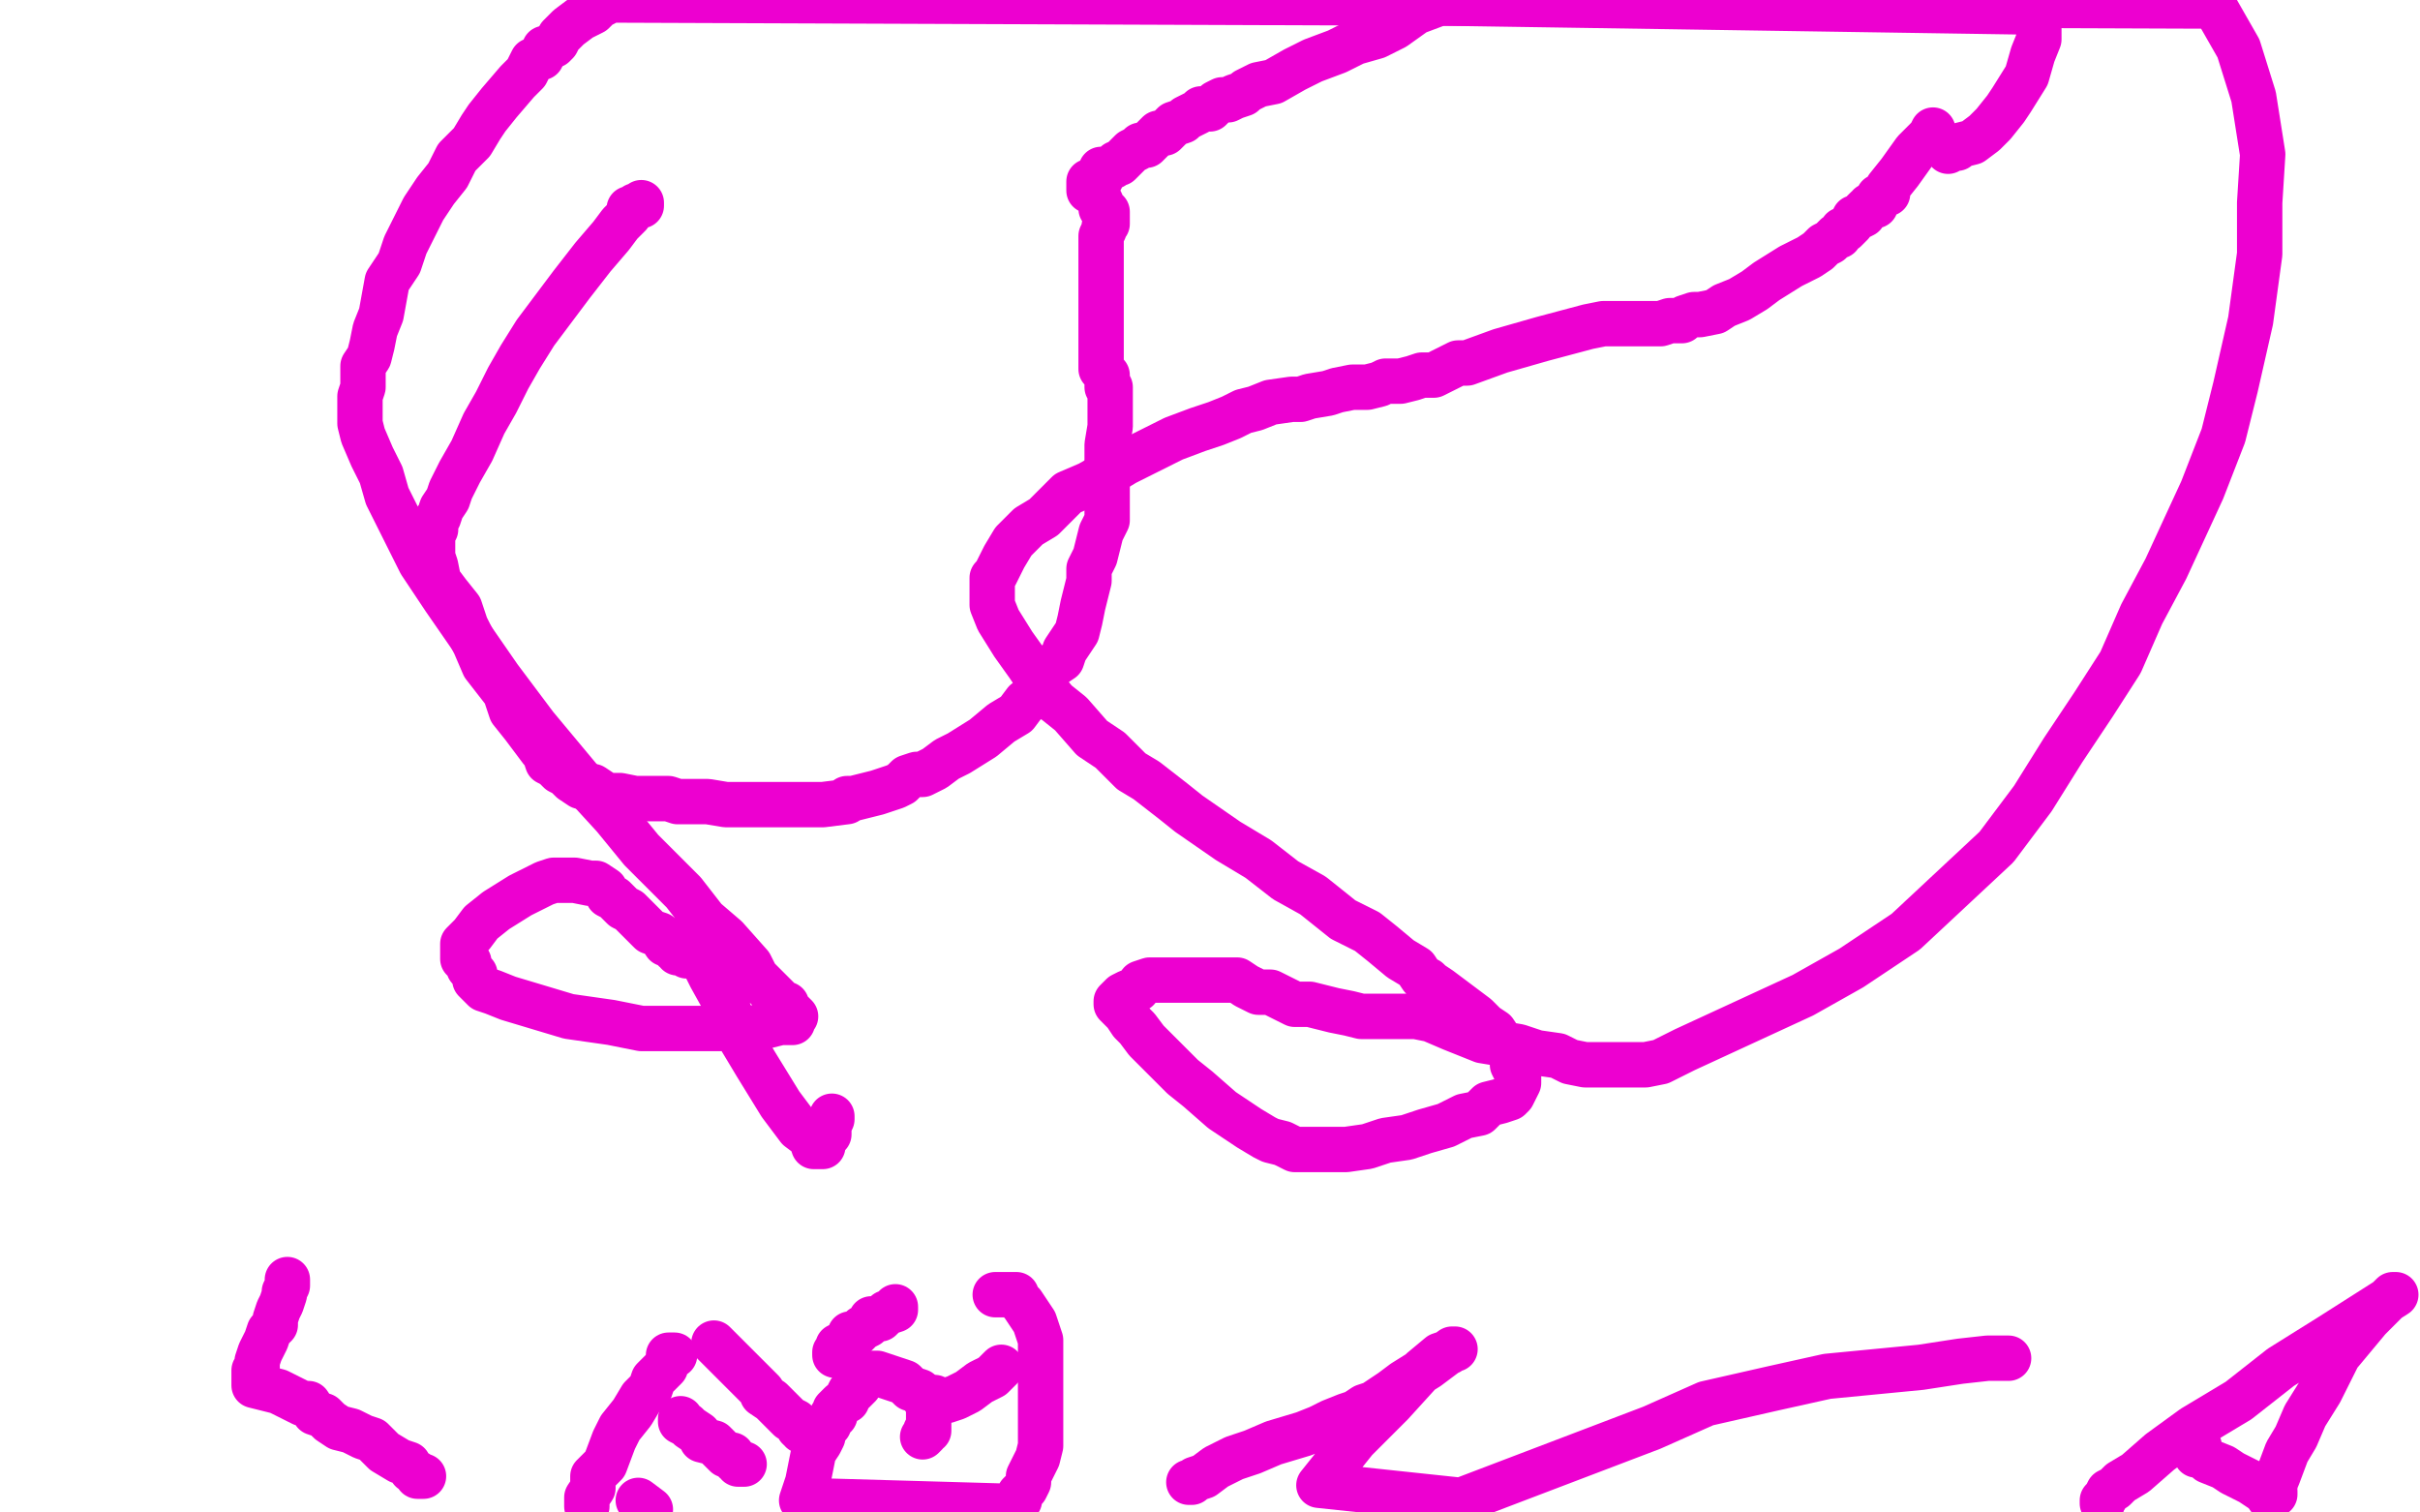 <?xml version="1.0" standalone="no"?>
<!DOCTYPE svg PUBLIC "-//W3C//DTD SVG 1.1//EN"
"http://www.w3.org/Graphics/SVG/1.1/DTD/svg11.dtd">

<svg width="800" height="500" version="1.1" xmlns="http://www.w3.org/2000/svg" xmlns:xlink="http://www.w3.org/1999/xlink" style="stroke-antialiasing: false"><desc>This SVG has been created on https://colorillo.com/</desc><rect x='0' y='0' width='800' height='500' style='fill: rgb(255,255,255); stroke-width:0' /><polyline points="212,67 212,68 212,68 211,68 211,68 210,68 210,68 209,69 208,69 208,71 205,74 202,78 196,85 189,94 183,102 177,110 172,118 168,125 164,133 160,140 156,149 152,156 149,162 148,165 146,168 145,171 144,172 144,174 144,175 143,176 143,177 143,178 143,179 143,181 143,184 144,187 145,192 148,196 152,201 154,207 157,213 160,220 167,229 169,235 173,240 176,244 179,248 180,249 181,252 183,253 185,255 187,256 188,257 189,258 192,260 196,260 199,262 200,263 203,263 205,263 210,264 213,264 218,264 221,264 224,265 229,265 234,265 240,266 243,266 249,266 252,266 256,266 259,266 261,266 264,266 265,266 268,266 272,266 280,265 280,264 282,264 286,263 290,262 296,260 298,259 300,257 303,256 305,256 309,254 313,251 317,249 325,244 331,239 336,236 339,232 341,231 342,228 344,227 345,225 346,223 348,220 351,218 352,215 356,209 357,205 358,200 359,196 360,192 360,188 362,184 363,180 364,176 366,172 366,167 366,161 366,160 366,159 366,158 366,157 366,156 366,155 366,151 366,147 367,141 367,137 367,134 367,132 367,130 367,129 367,128 366,128 366,126 366,124 364,122 364,120 364,115 364,112 364,109 364,108 364,105 364,104 364,103 364,101 364,100 364,99 364,98 364,96 364,95 364,94 364,93 364,92 364,91 364,89 364,88 364,87 364,86 364,85 364,84 364,83 364,82 364,80 364,79 364,78 365,76 365,75 366,74 366,73 366,72 366,71 366,70 364,69 364,68 364,67 363,65 363,64 362,64 360,63 360,61 360,60 361,60 362,59 364,59 364,58 364,57 364,56 365,56 366,56 368,55 369,54 370,54 372,52 373,51 374,50 376,49 377,48 379,48 383,44 385,44 388,41 391,40 392,39 394,38 396,37 397,36 399,36 400,36 402,34 404,33 406,33 408,32 411,31 412,30 416,28 421,27 428,23 434,20 442,17 448,14 455,12 461,9 468,4 476,1 673,4 674,8 674,13 672,18 670,25 665,33 663,36 659,41 656,44 652,47 648,48 647,49 645,49 644,50" style="fill: none; stroke: #ed00d0; stroke-width: 15; stroke-linejoin: round; stroke-linecap: round; stroke-antialiasing: false; stroke-antialias: 0; opacity: 1.0"/>
<polyline points="639,43 638,45 638,45 633,50 633,50 628,57 628,57 624,62 624,62 624,64 624,64 621,65 621,65 620,67 620,67 620,68 619,68 618,68 618,69 617,69 616,70 616,71 614,72 613,72 612,74 610,76 609,76 608,78 607,78 605,80 603,81 601,83 598,85 592,88 584,93 580,96 575,99 570,101 567,103 562,104 560,104 557,105 556,106 554,106 552,106 549,107 545,107 538,107 536,107 533,107 530,107 525,108 510,112 496,116 485,120 482,120 478,122 474,124 470,124 467,125 463,126 460,126 458,126 456,127 452,128 447,128 442,129 439,130 433,131 430,132 427,132 420,133 415,135 411,136 407,138 402,140 396,142 388,145 380,149 372,153 367,156 360,160 353,163 345,171 340,174 335,179 332,184 330,188 329,190 328,191 328,192 328,193 328,195 328,197 328,200 330,205 335,213 340,220 344,226 349,232 354,236 361,244 367,248 374,255 379,258 388,265 393,269 406,278 416,284 425,291 434,296 444,304 452,308 457,312 463,317 468,320 470,323 472,324 473,325 476,327 480,330 484,333 488,336 491,339 494,341 496,344 496,345 498,346 499,348 500,349 500,351 500,352 501,354 502,356 502,357 502,358 501,360 500,362 499,363 496,364 492,365 489,368 484,369 478,372 471,374 465,376 458,377 452,379 445,380 440,380 437,380 433,380 432,380 430,380 429,380 428,380 426,379 424,378 420,377 418,376 413,373 410,371 404,367 396,360 391,356 384,349 379,344 376,340 374,338 372,335 371,334 369,332 369,331 370,330 371,329 373,328 376,327 377,325 380,324 383,324 387,324 391,324 396,324 399,324 403,324 406,324 409,324 412,326 414,327 416,328 420,328 422,329 424,330 428,332 433,332 437,333 441,334 446,335 450,336 454,336 458,336 462,336 468,336 473,337 480,340 490,344 496,345 502,346 508,348 515,349 519,351 524,352 527,352 532,352 535,352 539,352 544,352 549,351 557,347 570,341 596,329 612,320 630,308 645,294 660,280 672,264 682,248 692,233 701,219 708,203 716,188 728,162 735,144 739,128 744,106 747,84 747,67 748,51 745,32 740,16 732,2 202,0 200,0 200,1 198,2 196,4 192,6 188,9 185,12 184,14 183,15" style="fill: none; stroke: #ed00d0; stroke-width: 15; stroke-linejoin: round; stroke-linecap: round; stroke-antialiasing: false; stroke-antialias: 0; opacity: 1.0"/>
<polyline points="180,16 179,19 179,19 176,20 176,20 174,24 174,24 171,27 171,27 165,34 165,34 161,39 161,39 159,42 156,47 151,52 148,58 144,63 140,69 137,75 134,81 132,87 128,93 126,104 124,109 123,114 122,118 120,121 120,125 120,128 119,131 119,133 119,135 119,138 119,140 120,144 123,151 126,157 128,164 133,174 139,186 147,198 156,211 165,224 177,240 192,258 203,270 212,281 226,295 233,304 240,310 248,319 250,323 253,326 255,328 257,330 258,331 259,332 260,332 260,333 261,334 261,335 262,335 263,336 262,337 262,338 261,338 260,338 259,338 258,338 254,339 248,340 240,340 232,340 223,340 212,340 202,338 188,336 178,333 168,330 163,328 160,327 158,325 157,324 157,322 156,321 155,320 155,318 153,317 153,316 153,315 153,312 156,309 159,305 164,301 172,296 176,294 180,292 183,291 185,291 186,291 187,291 189,291 190,291 195,292 197,292 200,294 201,296 203,297 206,300 208,301 212,305 215,308 218,309 220,312 221,312 222,313 223,314 224,314 224,315 225,315 226,315 227,316 228,316 229,316 230,316 231,317 232,317 232,318 233,319 235,323 240,332 244,342 250,352 258,365 264,373 268,376 269,379 270,379 271,379 272,379 272,378 273,376 274,375 274,372 275,370 275,369" style="fill: none; stroke: #ed00d0; stroke-width: 15; stroke-linejoin: round; stroke-linecap: round; stroke-antialiasing: false; stroke-antialias: 0; opacity: 1.0"/>
<polyline points="95,423 95,424 95,424 95,425 95,425 94,427 94,427 94,428 94,428 93,431 93,431 92,433 92,433 91,436 91,438 89,440 88,443 86,447 85,450 85,452 85,453 84,453 84,454 84,455 84,456 84,457 84,458 88,459 92,460 100,464 102,464 104,467 107,468 109,470 112,472 116,473 120,475 123,476 127,480 132,483 135,484 136,486 138,487 138,488 139,488 140,488" style="fill: none; stroke: #ed00d0; stroke-width: 15; stroke-linejoin: round; stroke-linecap: round; stroke-antialiasing: false; stroke-antialias: 0; opacity: 1.0"/>
<polyline points="223,448 222,448 222,448 221,448 221,448 221,449 221,449 220,452 220,452 218,454 218,454 216,456 216,456 215,459 215,459 212,462 209,467 205,472 203,476 200,484 196,488 196,492 194,495 194,496 194,497 194,498" style="fill: none; stroke: #ed00d0; stroke-width: 15; stroke-linejoin: round; stroke-linecap: round; stroke-antialiasing: false; stroke-antialias: 0; opacity: 1.0"/>
<polyline points="211,496 215,499 215,499" style="fill: none; stroke: #ed00d0; stroke-width: 15; stroke-linejoin: round; stroke-linecap: round; stroke-antialiasing: false; stroke-antialias: 0; opacity: 1.0"/>
<polyline points="225,469 225,470 225,470 227,471 227,471 228,472 228,472 231,474 231,474 232,476 232,476 236,477 236,477 239,480 239,480 240,481 242,481 243,483 244,483 244,484 246,484" style="fill: none; stroke: #ed00d0; stroke-width: 15; stroke-linejoin: round; stroke-linecap: round; stroke-antialiasing: false; stroke-antialias: 0; opacity: 1.0"/>
<polyline points="236,444 237,445 237,445 239,447 239,447 240,448 240,448 243,451 243,451 245,453 245,453 248,456 248,456 252,460 252,461 255,463 256,464 258,466 260,468 261,469 263,470 264,472 265,472 265,473 265,472 264,472" style="fill: none; stroke: #ed00d0; stroke-width: 15; stroke-linejoin: round; stroke-linecap: round; stroke-antialiasing: false; stroke-antialias: 0; opacity: 1.0"/>
<polyline points="305,475 306,474 306,474 306,473 306,473 307,473 307,473 307,472 307,471 307,469 307,468 307,465 306,463 304,460 301,459 299,457 296,456 293,455 290,454 289,454 288,454 287,454 286,455 285,456 284,457 284,458 282,460 281,460 280,462 280,463 278,464 277,465 276,466 276,467 276,468 275,468 274,470 274,471 273,472 272,473 272,475 271,477 269,480 268,485 267,490 265,496 335,498 337,496 337,494 339,492 340,490 340,488 343,482 344,478 344,474 344,468 344,461 344,454 344,448 344,443 342,437 340,434 338,431 337,430 336,429 336,428 335,428 334,428 333,428 332,428 331,428 330,428 329,428" style="fill: none; stroke: #ed00d0; stroke-width: 15; stroke-linejoin: round; stroke-linecap: round; stroke-antialiasing: false; stroke-antialias: 0; opacity: 1.0"/>
<polyline points="296,432 296,433 296,433 293,434 293,434 291,436 291,436 288,436 288,436 287,438 287,438 285,439 285,439 283,441 281,441 280,444 279,444 277,445 277,446 277,447 276,447 276,448" style="fill: none; stroke: #ed00d0; stroke-width: 15; stroke-linejoin: round; stroke-linecap: round; stroke-antialiasing: false; stroke-antialias: 0; opacity: 1.0"/>
<circle cx="276.5" cy="448.5" r="7" style="fill: #ed00d0; stroke-antialiasing: false; stroke-antialias: 0; opacity: 1.0"/>
<polyline points="309,462 309,463 309,463 310,463 310,463 311,463 311,463 312,463 313,463 316,462 320,460 324,457 328,455 331,452" style="fill: none; stroke: #ed00d0; stroke-width: 15; stroke-linejoin: round; stroke-linecap: round; stroke-antialiasing: false; stroke-antialias: 0; opacity: 1.0"/>
<polyline points="393,490 394,490 394,490 395,489 395,489 398,488 398,488 402,485 402,485 408,482 408,482 414,480 414,480 421,477 421,477 431,474 436,472 440,470 445,468 448,467 451,465 454,464 460,460 464,457 472,452 476,449 480,446 481,446 480,446 479,447 476,448 470,453 460,464 448,476 436,491 483,496 504,488 525,480 546,472 564,464 586,459 604,455 635,452 648,450 657,449 662,449 664,449" style="fill: none; stroke: #ed00d0; stroke-width: 15; stroke-linejoin: round; stroke-linecap: round; stroke-antialiasing: false; stroke-antialias: 0; opacity: 1.0"/>
<polyline points="695,497 695,496 695,496 696,495 696,495 697,493 697,493 699,492 699,492 701,490 701,490 706,487 706,487 714,480 714,480 725,472 740,463 754,452 770,442 781,435 792,428 791,428 788,431 787,432 783,436 773,448 767,460 762,468 759,475 756,480 753,488 750,495" style="fill: none; stroke: #ed00d0; stroke-width: 15; stroke-linejoin: round; stroke-linecap: round; stroke-antialiasing: false; stroke-antialias: 0; opacity: 1.0"/>
<polyline points="727,478 727,479 727,479 727,480 727,480 726,480 726,480 726,481 728,481 730,483 735,485 738,487 744,490 747,492 752,493 752,494" style="fill: none; stroke: #ed00d0; stroke-width: 15; stroke-linejoin: round; stroke-linecap: round; stroke-antialiasing: false; stroke-antialias: 0; opacity: 1.0"/>
</svg>
